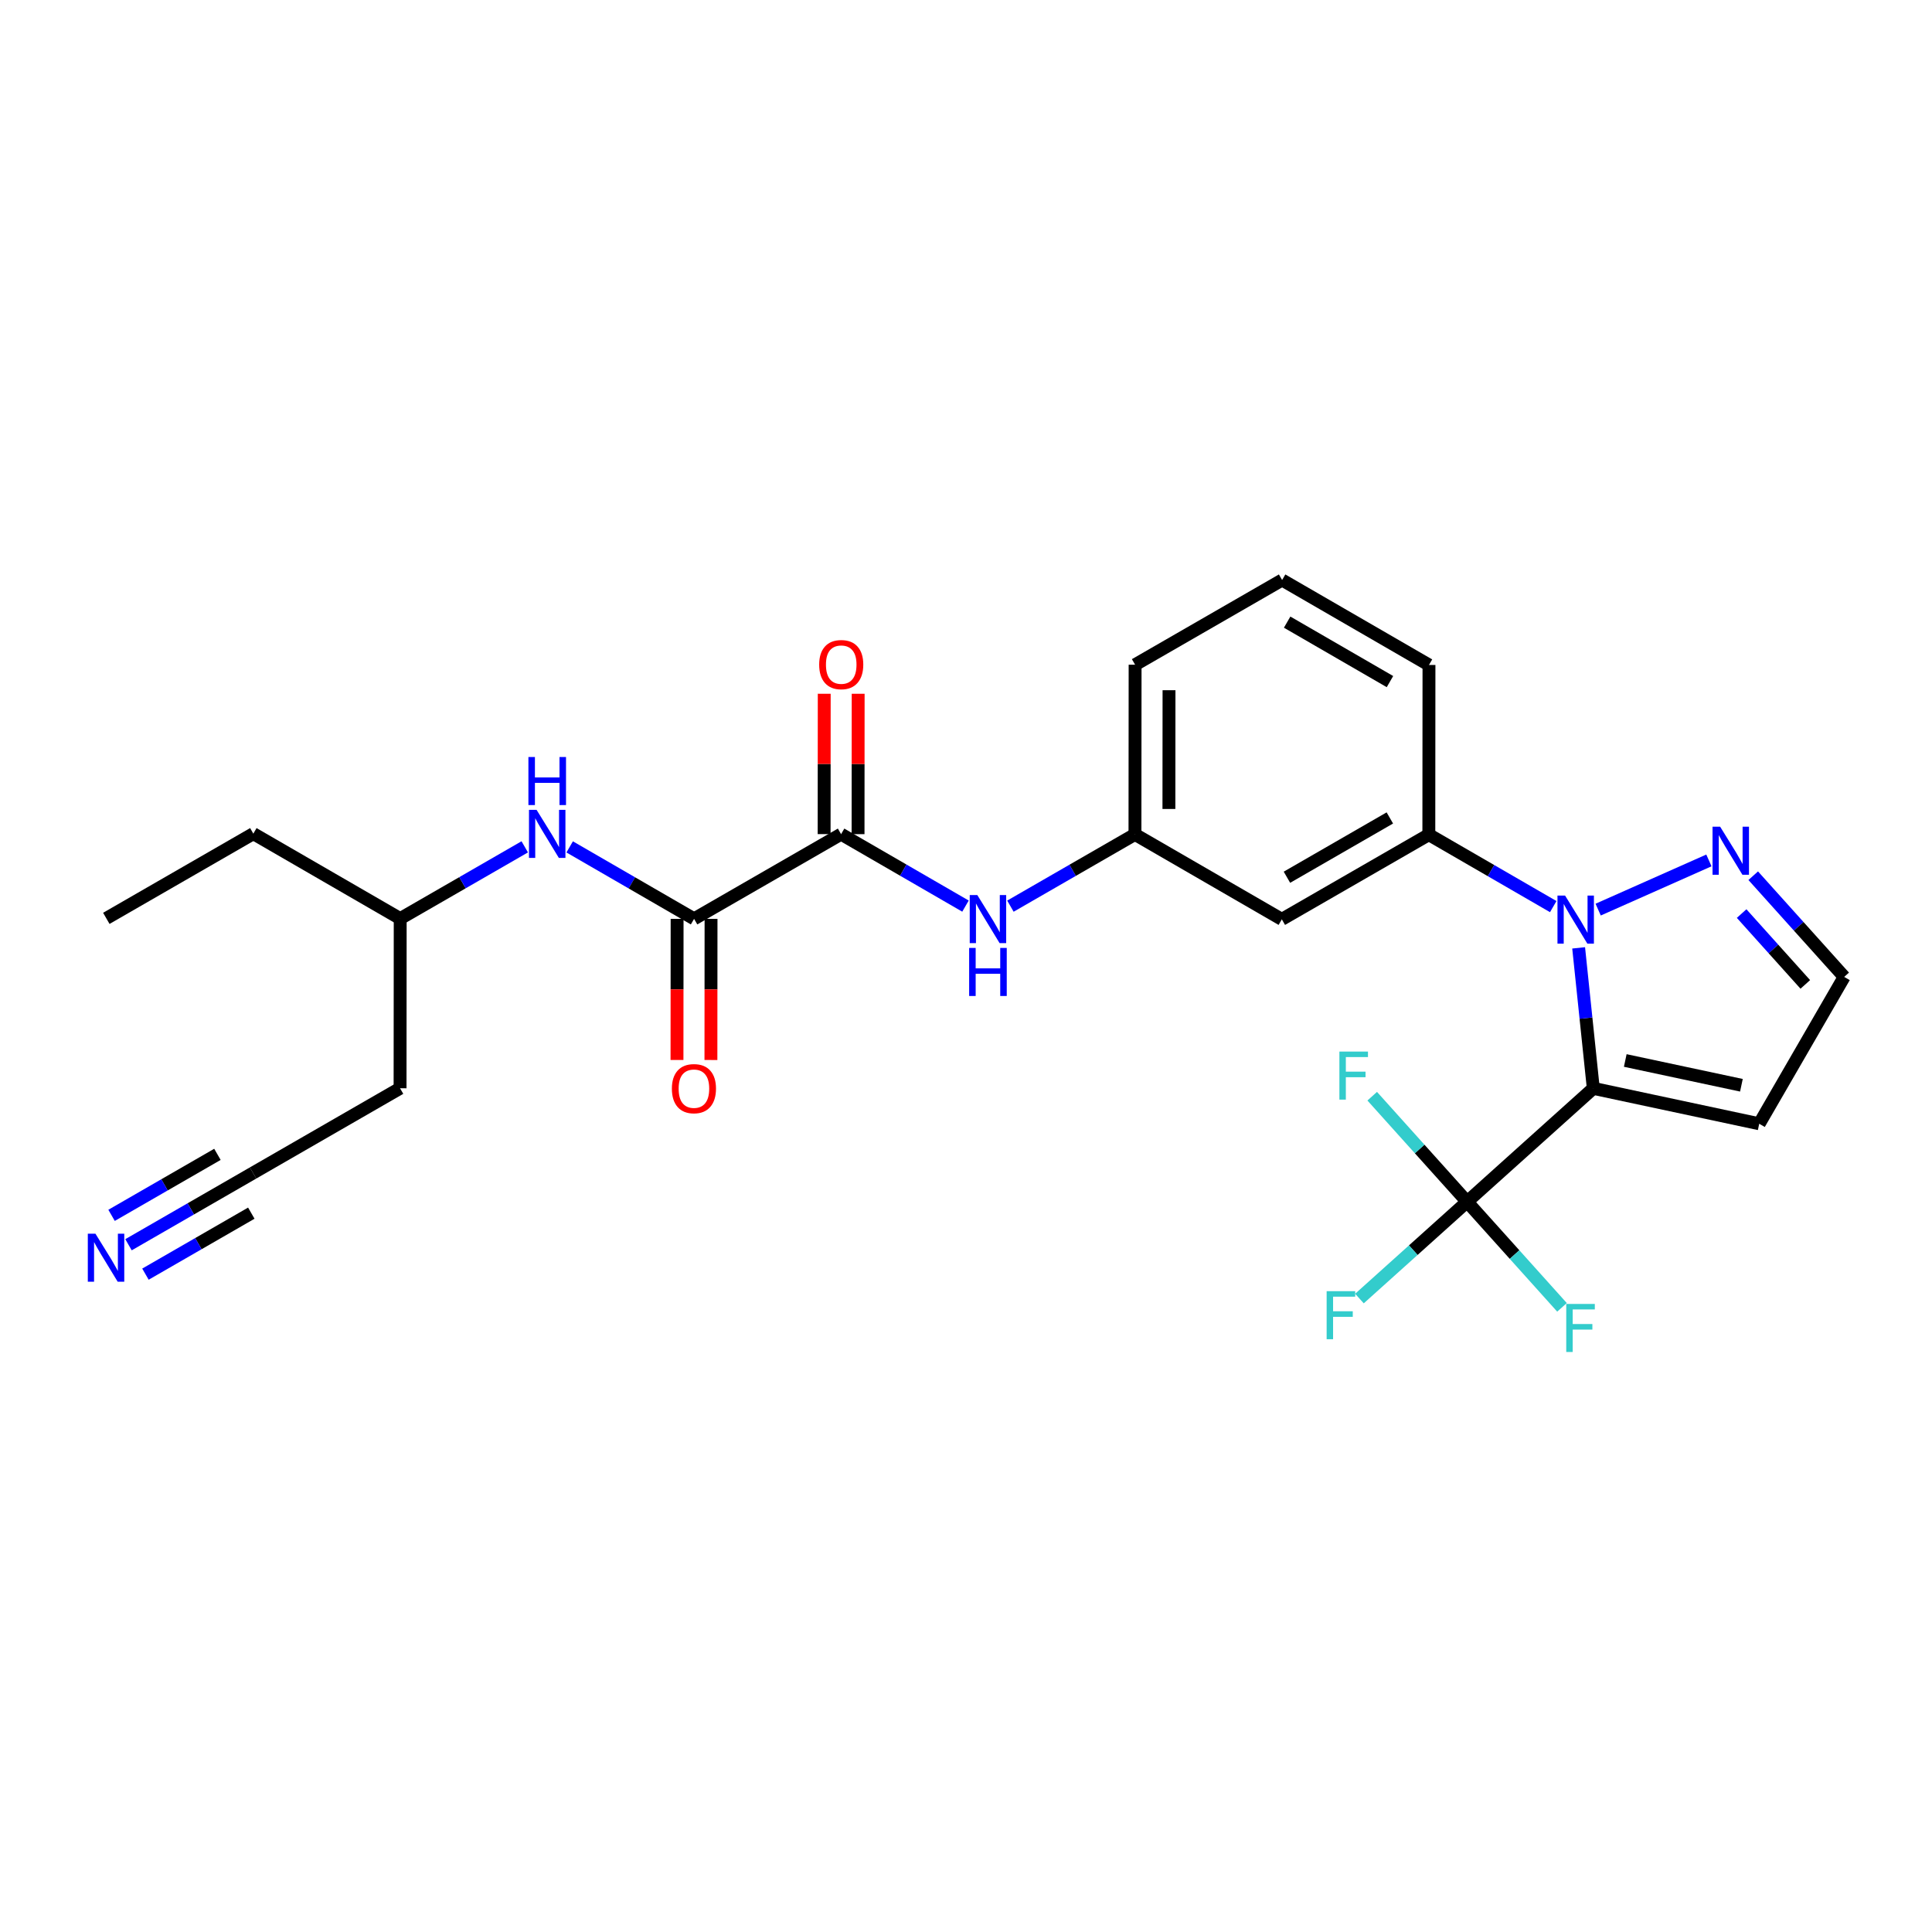 <?xml version='1.0' encoding='iso-8859-1'?>
<svg version='1.1' baseProfile='full'
              xmlns='http://www.w3.org/2000/svg'
                      xmlns:rdkit='http://www.rdkit.org/xml'
                      xmlns:xlink='http://www.w3.org/1999/xlink'
                  xml:space='preserve'
width='300px' height='300px' viewBox='0 0 300 300'>
<!-- END OF HEADER -->
<rect style='opacity:1.0;fill:#FFFFFF;stroke:none' width='300' height='300' x='0' y='0'> </rect>
<rect style='opacity:1.0;fill:#FFFFFF;stroke:none' width='300' height='300' x='0' y='0'> </rect>
<path class='bond-0 atom-0 atom-1' d='M 16.51,142.602 L 39.338,129.449' style='fill:none;fill-rule:evenodd;stroke:#000000;stroke-width:2.0px;stroke-linecap:butt;stroke-linejoin:miter;stroke-opacity:1' />
<path class='bond-1 atom-1 atom-2' d='M 39.338,129.449 L 62.143,142.641' style='fill:none;fill-rule:evenodd;stroke:#000000;stroke-width:2.0px;stroke-linecap:butt;stroke-linejoin:miter;stroke-opacity:1' />
<path class='bond-2 atom-2 atom-3' d='M 62.143,142.641 L 62.121,168.987' style='fill:none;fill-rule:evenodd;stroke:#000000;stroke-width:2.0px;stroke-linecap:butt;stroke-linejoin:miter;stroke-opacity:1' />
<path class='bond-5 atom-2 atom-6' d='M 62.143,142.641 L 71.813,137.069' style='fill:none;fill-rule:evenodd;stroke:#000000;stroke-width:2.0px;stroke-linecap:butt;stroke-linejoin:miter;stroke-opacity:1' />
<path class='bond-5 atom-2 atom-6' d='M 71.813,137.069 L 81.482,131.497' style='fill:none;fill-rule:evenodd;stroke:#0000FF;stroke-width:2.0px;stroke-linecap:butt;stroke-linejoin:miter;stroke-opacity:1' />
<path class='bond-3 atom-3 atom-4' d='M 62.121,168.987 L 39.293,182.141' style='fill:none;fill-rule:evenodd;stroke:#000000;stroke-width:2.0px;stroke-linecap:butt;stroke-linejoin:miter;stroke-opacity:1' />
<path class='bond-4 atom-4 atom-5' d='M 39.293,182.141 L 29.624,187.712' style='fill:none;fill-rule:evenodd;stroke:#000000;stroke-width:2.0px;stroke-linecap:butt;stroke-linejoin:miter;stroke-opacity:1' />
<path class='bond-4 atom-4 atom-5' d='M 29.624,187.712 L 19.954,193.284' style='fill:none;fill-rule:evenodd;stroke:#0000FF;stroke-width:2.0px;stroke-linecap:butt;stroke-linejoin:miter;stroke-opacity:1' />
<path class='bond-4 atom-4 atom-5' d='M 33.762,179.247 L 25.543,183.983' style='fill:none;fill-rule:evenodd;stroke:#000000;stroke-width:2.0px;stroke-linecap:butt;stroke-linejoin:miter;stroke-opacity:1' />
<path class='bond-4 atom-4 atom-5' d='M 25.543,183.983 L 17.323,188.719' style='fill:none;fill-rule:evenodd;stroke:#0000FF;stroke-width:2.0px;stroke-linecap:butt;stroke-linejoin:miter;stroke-opacity:1' />
<path class='bond-4 atom-4 atom-5' d='M 39.023,188.378 L 30.804,193.114' style='fill:none;fill-rule:evenodd;stroke:#000000;stroke-width:2.0px;stroke-linecap:butt;stroke-linejoin:miter;stroke-opacity:1' />
<path class='bond-4 atom-4 atom-5' d='M 30.804,193.114 L 22.585,197.85' style='fill:none;fill-rule:evenodd;stroke:#0000FF;stroke-width:2.0px;stroke-linecap:butt;stroke-linejoin:miter;stroke-opacity:1' />
<path class='bond-6 atom-6 atom-7' d='M 88.459,131.505 L 98.117,137.092' style='fill:none;fill-rule:evenodd;stroke:#0000FF;stroke-width:2.0px;stroke-linecap:butt;stroke-linejoin:miter;stroke-opacity:1' />
<path class='bond-6 atom-6 atom-7' d='M 98.117,137.092 L 107.776,142.679' style='fill:none;fill-rule:evenodd;stroke:#000000;stroke-width:2.0px;stroke-linecap:butt;stroke-linejoin:miter;stroke-opacity:1' />
<path class='bond-7 atom-7 atom-8' d='M 105.141,142.677 L 105.132,153.634' style='fill:none;fill-rule:evenodd;stroke:#000000;stroke-width:2.0px;stroke-linecap:butt;stroke-linejoin:miter;stroke-opacity:1' />
<path class='bond-7 atom-7 atom-8' d='M 105.132,153.634 L 105.123,164.592' style='fill:none;fill-rule:evenodd;stroke:#FF0000;stroke-width:2.0px;stroke-linecap:butt;stroke-linejoin:miter;stroke-opacity:1' />
<path class='bond-7 atom-7 atom-8' d='M 110.41,142.682 L 110.401,153.639' style='fill:none;fill-rule:evenodd;stroke:#000000;stroke-width:2.0px;stroke-linecap:butt;stroke-linejoin:miter;stroke-opacity:1' />
<path class='bond-7 atom-7 atom-8' d='M 110.401,153.639 L 110.392,164.596' style='fill:none;fill-rule:evenodd;stroke:#FF0000;stroke-width:2.0px;stroke-linecap:butt;stroke-linejoin:miter;stroke-opacity:1' />
<path class='bond-8 atom-7 atom-9' d='M 107.776,142.679 L 130.603,129.526' style='fill:none;fill-rule:evenodd;stroke:#000000;stroke-width:2.0px;stroke-linecap:butt;stroke-linejoin:miter;stroke-opacity:1' />
<path class='bond-9 atom-9 atom-10' d='M 133.238,129.528 L 133.247,118.628' style='fill:none;fill-rule:evenodd;stroke:#000000;stroke-width:2.0px;stroke-linecap:butt;stroke-linejoin:miter;stroke-opacity:1' />
<path class='bond-9 atom-9 atom-10' d='M 133.247,118.628 L 133.256,107.729' style='fill:none;fill-rule:evenodd;stroke:#FF0000;stroke-width:2.0px;stroke-linecap:butt;stroke-linejoin:miter;stroke-opacity:1' />
<path class='bond-9 atom-9 atom-10' d='M 127.969,129.523 L 127.978,118.624' style='fill:none;fill-rule:evenodd;stroke:#000000;stroke-width:2.0px;stroke-linecap:butt;stroke-linejoin:miter;stroke-opacity:1' />
<path class='bond-9 atom-9 atom-10' d='M 127.978,118.624 L 127.987,107.725' style='fill:none;fill-rule:evenodd;stroke:#FF0000;stroke-width:2.0px;stroke-linecap:butt;stroke-linejoin:miter;stroke-opacity:1' />
<path class='bond-10 atom-9 atom-11' d='M 130.603,129.526 L 140.262,135.113' style='fill:none;fill-rule:evenodd;stroke:#000000;stroke-width:2.0px;stroke-linecap:butt;stroke-linejoin:miter;stroke-opacity:1' />
<path class='bond-10 atom-9 atom-11' d='M 140.262,135.113 L 149.92,140.7' style='fill:none;fill-rule:evenodd;stroke:#0000FF;stroke-width:2.0px;stroke-linecap:butt;stroke-linejoin:miter;stroke-opacity:1' />
<path class='bond-11 atom-11 atom-12' d='M 156.897,140.708 L 166.566,135.136' style='fill:none;fill-rule:evenodd;stroke:#0000FF;stroke-width:2.0px;stroke-linecap:butt;stroke-linejoin:miter;stroke-opacity:1' />
<path class='bond-11 atom-11 atom-12' d='M 166.566,135.136 L 176.236,129.564' style='fill:none;fill-rule:evenodd;stroke:#000000;stroke-width:2.0px;stroke-linecap:butt;stroke-linejoin:miter;stroke-opacity:1' />
<path class='bond-12 atom-12 atom-13' d='M 176.236,129.564 L 176.258,103.218' style='fill:none;fill-rule:evenodd;stroke:#000000;stroke-width:2.0px;stroke-linecap:butt;stroke-linejoin:miter;stroke-opacity:1' />
<path class='bond-12 atom-12 atom-13' d='M 181.508,125.617 L 181.524,107.174' style='fill:none;fill-rule:evenodd;stroke:#000000;stroke-width:2.0px;stroke-linecap:butt;stroke-linejoin:miter;stroke-opacity:1' />
<path class='bond-26 atom-26 atom-12' d='M 199.041,142.756 L 176.236,129.564' style='fill:none;fill-rule:evenodd;stroke:#000000;stroke-width:2.0px;stroke-linecap:butt;stroke-linejoin:miter;stroke-opacity:1' />
<path class='bond-13 atom-13 atom-14' d='M 176.258,103.218 L 199.086,90.064' style='fill:none;fill-rule:evenodd;stroke:#000000;stroke-width:2.0px;stroke-linecap:butt;stroke-linejoin:miter;stroke-opacity:1' />
<path class='bond-14 atom-14 atom-15' d='M 199.086,90.064 L 221.891,103.257' style='fill:none;fill-rule:evenodd;stroke:#000000;stroke-width:2.0px;stroke-linecap:butt;stroke-linejoin:miter;stroke-opacity:1' />
<path class='bond-14 atom-14 atom-15' d='M 199.868,96.604 L 215.832,105.839' style='fill:none;fill-rule:evenodd;stroke:#000000;stroke-width:2.0px;stroke-linecap:butt;stroke-linejoin:miter;stroke-opacity:1' />
<path class='bond-15 atom-15 atom-16' d='M 221.891,103.257 L 221.869,129.603' style='fill:none;fill-rule:evenodd;stroke:#000000;stroke-width:2.0px;stroke-linecap:butt;stroke-linejoin:miter;stroke-opacity:1' />
<path class='bond-16 atom-16 atom-17' d='M 221.869,129.603 L 231.527,135.19' style='fill:none;fill-rule:evenodd;stroke:#000000;stroke-width:2.0px;stroke-linecap:butt;stroke-linejoin:miter;stroke-opacity:1' />
<path class='bond-16 atom-16 atom-17' d='M 231.527,135.19 L 241.186,140.777' style='fill:none;fill-rule:evenodd;stroke:#0000FF;stroke-width:2.0px;stroke-linecap:butt;stroke-linejoin:miter;stroke-opacity:1' />
<path class='bond-25 atom-16 atom-26' d='M 221.869,129.603 L 199.041,142.756' style='fill:none;fill-rule:evenodd;stroke:#000000;stroke-width:2.0px;stroke-linecap:butt;stroke-linejoin:miter;stroke-opacity:1' />
<path class='bond-25 atom-16 atom-26' d='M 215.814,127.01 L 199.835,136.218' style='fill:none;fill-rule:evenodd;stroke:#000000;stroke-width:2.0px;stroke-linecap:butt;stroke-linejoin:miter;stroke-opacity:1' />
<path class='bond-17 atom-17 atom-18' d='M 248.162,141.245 L 265.358,133.606' style='fill:none;fill-rule:evenodd;stroke:#0000FF;stroke-width:2.0px;stroke-linecap:butt;stroke-linejoin:miter;stroke-opacity:1' />
<path class='bond-27 atom-21 atom-17' d='M 247.406,168.999 L 246.269,158.092' style='fill:none;fill-rule:evenodd;stroke:#000000;stroke-width:2.0px;stroke-linecap:butt;stroke-linejoin:miter;stroke-opacity:1' />
<path class='bond-27 atom-21 atom-17' d='M 246.269,158.092 L 245.131,147.184' style='fill:none;fill-rule:evenodd;stroke:#0000FF;stroke-width:2.0px;stroke-linecap:butt;stroke-linejoin:miter;stroke-opacity:1' />
<path class='bond-18 atom-18 atom-19' d='M 272.239,135.98 L 279.302,143.837' style='fill:none;fill-rule:evenodd;stroke:#0000FF;stroke-width:2.0px;stroke-linecap:butt;stroke-linejoin:miter;stroke-opacity:1' />
<path class='bond-18 atom-18 atom-19' d='M 279.302,143.837 L 286.364,151.693' style='fill:none;fill-rule:evenodd;stroke:#000000;stroke-width:2.0px;stroke-linecap:butt;stroke-linejoin:miter;stroke-opacity:1' />
<path class='bond-18 atom-18 atom-19' d='M 270.439,141.859 L 275.383,147.359' style='fill:none;fill-rule:evenodd;stroke:#0000FF;stroke-width:2.0px;stroke-linecap:butt;stroke-linejoin:miter;stroke-opacity:1' />
<path class='bond-18 atom-18 atom-19' d='M 275.383,147.359 L 280.326,152.859' style='fill:none;fill-rule:evenodd;stroke:#000000;stroke-width:2.0px;stroke-linecap:butt;stroke-linejoin:miter;stroke-opacity:1' />
<path class='bond-19 atom-19 atom-20' d='M 286.364,151.693 L 273.171,174.498' style='fill:none;fill-rule:evenodd;stroke:#000000;stroke-width:2.0px;stroke-linecap:butt;stroke-linejoin:miter;stroke-opacity:1' />
<path class='bond-20 atom-20 atom-21' d='M 273.171,174.498 L 247.406,168.999' style='fill:none;fill-rule:evenodd;stroke:#000000;stroke-width:2.0px;stroke-linecap:butt;stroke-linejoin:miter;stroke-opacity:1' />
<path class='bond-20 atom-20 atom-21' d='M 270.406,168.52 L 252.37,164.671' style='fill:none;fill-rule:evenodd;stroke:#000000;stroke-width:2.0px;stroke-linecap:butt;stroke-linejoin:miter;stroke-opacity:1' />
<path class='bond-21 atom-21 atom-22' d='M 247.406,168.999 L 227.812,186.611' style='fill:none;fill-rule:evenodd;stroke:#000000;stroke-width:2.0px;stroke-linecap:butt;stroke-linejoin:miter;stroke-opacity:1' />
<path class='bond-22 atom-22 atom-23' d='M 227.812,186.611 L 219.453,194.125' style='fill:none;fill-rule:evenodd;stroke:#000000;stroke-width:2.0px;stroke-linecap:butt;stroke-linejoin:miter;stroke-opacity:1' />
<path class='bond-22 atom-22 atom-23' d='M 219.453,194.125 L 211.095,201.638' style='fill:none;fill-rule:evenodd;stroke:#33CCCC;stroke-width:2.0px;stroke-linecap:butt;stroke-linejoin:miter;stroke-opacity:1' />
<path class='bond-23 atom-22 atom-24' d='M 227.812,186.611 L 235.18,194.808' style='fill:none;fill-rule:evenodd;stroke:#000000;stroke-width:2.0px;stroke-linecap:butt;stroke-linejoin:miter;stroke-opacity:1' />
<path class='bond-23 atom-22 atom-24' d='M 235.18,194.808 L 242.547,203.004' style='fill:none;fill-rule:evenodd;stroke:#33CCCC;stroke-width:2.0px;stroke-linecap:butt;stroke-linejoin:miter;stroke-opacity:1' />
<path class='bond-24 atom-22 atom-25' d='M 227.812,186.611 L 220.444,178.415' style='fill:none;fill-rule:evenodd;stroke:#000000;stroke-width:2.0px;stroke-linecap:butt;stroke-linejoin:miter;stroke-opacity:1' />
<path class='bond-24 atom-22 atom-25' d='M 220.444,178.415 L 213.076,170.218' style='fill:none;fill-rule:evenodd;stroke:#33CCCC;stroke-width:2.0px;stroke-linecap:butt;stroke-linejoin:miter;stroke-opacity:1' />
<path  class='atom-5' d='M 14.817 191.564
L 17.262 195.516
Q 17.504 195.906, 17.894 196.612
Q 18.284 197.318, 18.305 197.36
L 18.305 191.564
L 19.296 191.564
L 19.296 199.025
L 18.273 199.025
L 15.649 194.704
Q 15.344 194.198, 15.017 193.619
Q 14.701 193.039, 14.606 192.86
L 14.606 199.025
L 13.636 199.025
L 13.636 191.564
L 14.817 191.564
' fill='#0000FF'/>
<path  class='atom-6' d='M 83.321 125.756
L 85.766 129.708
Q 86.009 130.098, 86.398 130.804
Q 86.788 131.51, 86.809 131.553
L 86.809 125.756
L 87.8 125.756
L 87.8 133.218
L 86.778 133.218
L 84.154 128.897
Q 83.848 128.391, 83.522 127.811
Q 83.205 127.232, 83.111 127.053
L 83.111 133.218
L 82.141 133.218
L 82.141 125.756
L 83.321 125.756
' fill='#0000FF'/>
<path  class='atom-6' d='M 82.051 117.549
L 83.063 117.549
L 83.063 120.721
L 86.878 120.721
L 86.878 117.549
L 87.89 117.549
L 87.89 125.01
L 86.878 125.01
L 86.878 121.564
L 83.063 121.564
L 83.063 125.01
L 82.051 125.01
L 82.051 117.549
' fill='#0000FF'/>
<path  class='atom-8' d='M 104.329 169.046
Q 104.329 167.255, 105.214 166.254
Q 106.099 165.253, 107.754 165.253
Q 109.408 165.253, 110.293 166.254
Q 111.179 167.255, 111.179 169.046
Q 111.179 170.859, 110.283 171.892
Q 109.387 172.914, 107.754 172.914
Q 106.11 172.914, 105.214 171.892
Q 104.329 170.87, 104.329 169.046
M 107.754 172.071
Q 108.892 172.071, 109.503 171.312
Q 110.125 170.543, 110.125 169.046
Q 110.125 167.582, 109.503 166.844
Q 108.892 166.096, 107.754 166.096
Q 106.615 166.096, 105.994 166.833
Q 105.382 167.571, 105.382 169.046
Q 105.382 170.553, 105.994 171.312
Q 106.615 172.071, 107.754 172.071
' fill='#FF0000'/>
<path  class='atom-10' d='M 127.201 103.201
Q 127.201 101.409, 128.086 100.408
Q 128.971 99.407, 130.625 99.407
Q 132.28 99.407, 133.165 100.408
Q 134.05 101.409, 134.05 103.201
Q 134.05 105.013, 133.155 106.046
Q 132.259 107.068, 130.625 107.068
Q 128.982 107.068, 128.086 106.046
Q 127.201 105.024, 127.201 103.201
M 130.625 106.225
Q 131.764 106.225, 132.375 105.466
Q 132.997 104.697, 132.997 103.201
Q 132.997 101.736, 132.375 100.998
Q 131.764 100.25, 130.625 100.25
Q 129.487 100.25, 128.866 100.988
Q 128.254 101.725, 128.254 103.201
Q 128.254 104.708, 128.866 105.466
Q 129.487 106.225, 130.625 106.225
' fill='#FF0000'/>
<path  class='atom-11' d='M 151.759 138.987
L 154.204 142.939
Q 154.447 143.329, 154.836 144.035
Q 155.226 144.741, 155.247 144.783
L 155.247 138.987
L 156.238 138.987
L 156.238 146.448
L 155.216 146.448
L 152.592 142.128
Q 152.286 141.622, 151.959 141.042
Q 151.643 140.463, 151.548 140.283
L 151.548 146.448
L 150.579 146.448
L 150.579 138.987
L 151.759 138.987
' fill='#0000FF'/>
<path  class='atom-11' d='M 150.489 147.195
L 151.501 147.195
L 151.501 150.367
L 155.316 150.367
L 155.316 147.195
L 156.328 147.195
L 156.328 154.656
L 155.316 154.656
L 155.316 151.21
L 151.501 151.21
L 151.501 154.656
L 150.489 154.656
L 150.489 147.195
' fill='#0000FF'/>
<path  class='atom-17' d='M 243.025 139.064
L 245.47 143.016
Q 245.712 143.406, 246.102 144.112
Q 246.492 144.818, 246.513 144.86
L 246.513 139.064
L 247.503 139.064
L 247.503 146.525
L 246.481 146.525
L 243.857 142.205
Q 243.552 141.699, 243.225 141.119
Q 242.909 140.54, 242.814 140.36
L 242.814 146.525
L 241.844 146.525
L 241.844 139.064
L 243.025 139.064
' fill='#0000FF'/>
<path  class='atom-18' d='M 267.102 128.369
L 269.547 132.321
Q 269.789 132.711, 270.179 133.417
Q 270.569 134.123, 270.59 134.165
L 270.59 128.369
L 271.581 128.369
L 271.581 135.83
L 270.559 135.83
L 267.934 131.509
Q 267.629 131.003, 267.302 130.424
Q 266.986 129.844, 266.891 129.665
L 266.891 135.83
L 265.922 135.83
L 265.922 128.369
L 267.102 128.369
' fill='#0000FF'/>
<path  class='atom-23' d='M 206 200.493
L 210.436 200.493
L 210.436 201.347
L 207.001 201.347
L 207.001 203.613
L 210.057 203.613
L 210.057 204.477
L 207.001 204.477
L 207.001 207.954
L 206 207.954
L 206 200.493
' fill='#33CCCC'/>
<path  class='atom-24' d='M 243.206 202.475
L 247.643 202.475
L 247.643 203.328
L 244.207 203.328
L 244.207 205.594
L 247.263 205.594
L 247.263 206.458
L 244.207 206.458
L 244.207 209.936
L 243.206 209.936
L 243.206 202.475
' fill='#33CCCC'/>
<path  class='atom-25' d='M 207.981 163.287
L 212.418 163.287
L 212.418 164.141
L 208.982 164.141
L 208.982 166.406
L 212.038 166.406
L 212.038 167.27
L 208.982 167.27
L 208.982 170.748
L 207.981 170.748
L 207.981 163.287
' fill='#33CCCC'/>
</svg>
